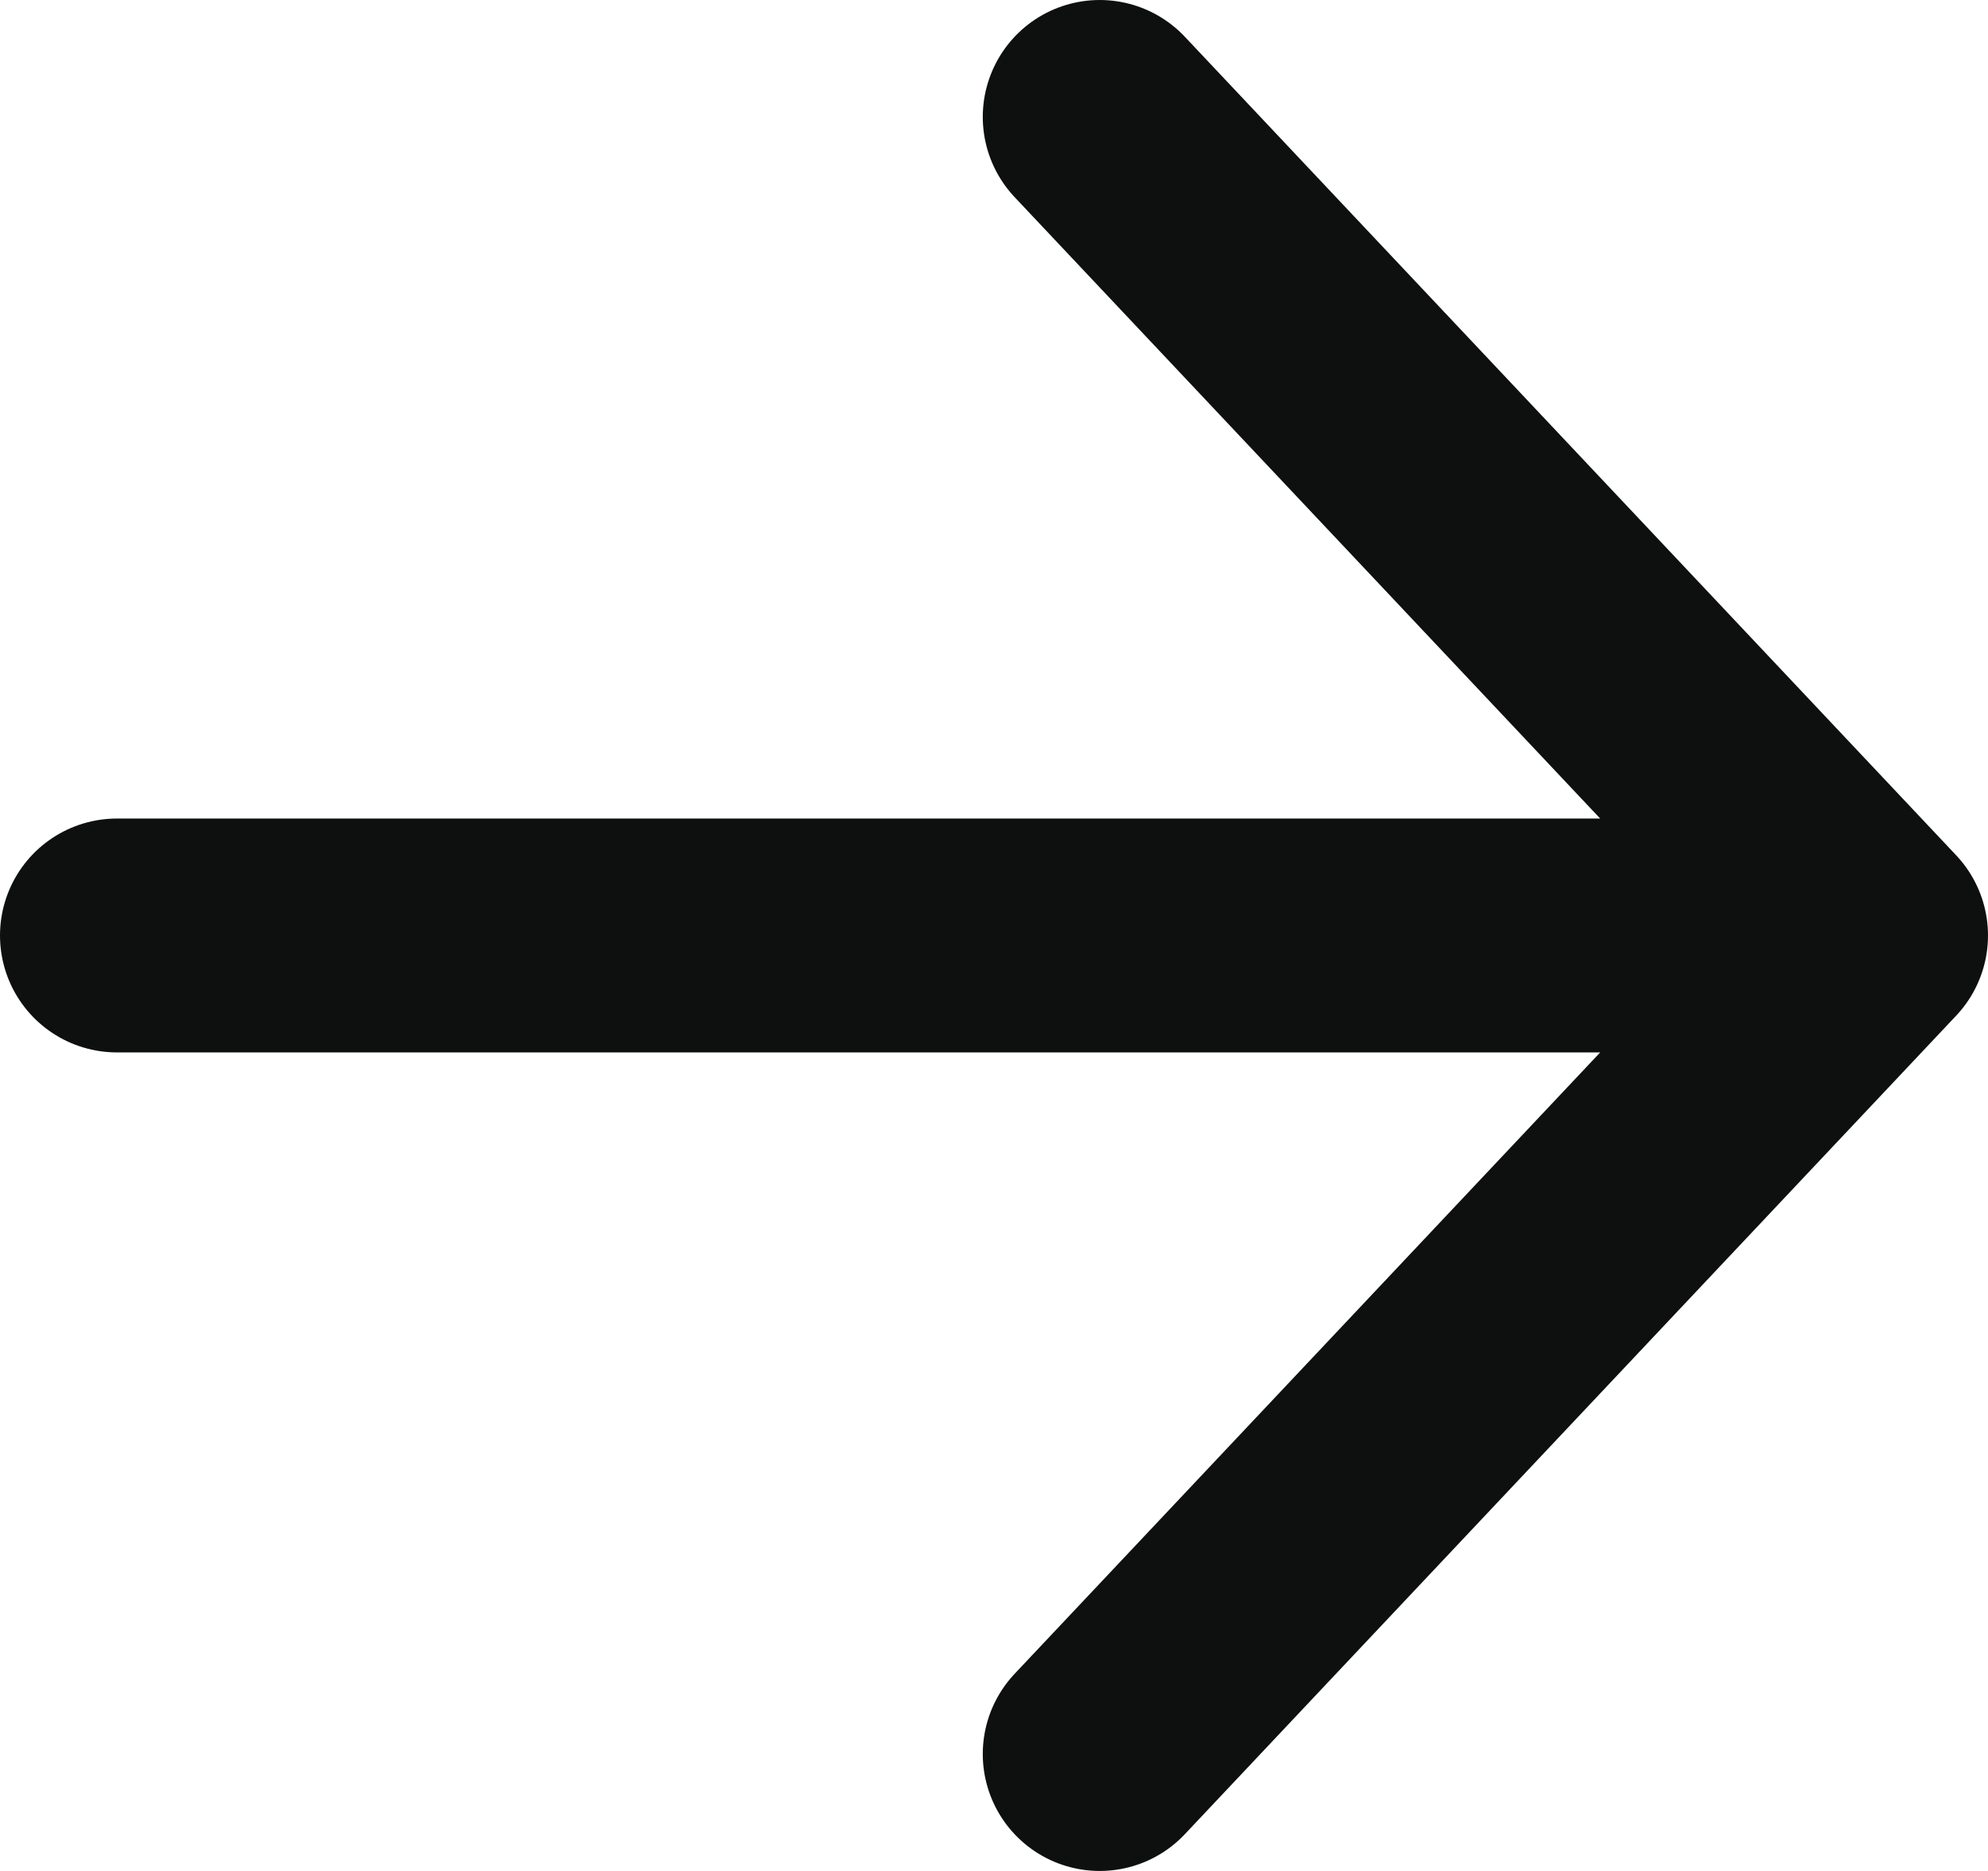 <svg width="17" height="16" viewBox="0 0 17 16" fill="none" xmlns="http://www.w3.org/2000/svg">
<path d="M16 8L9.404 15M16 8L9.404 1M16 8H1" stroke="#0E1010" stroke-width="2" stroke-linecap="round" stroke-linejoin="round"/>
</svg>
